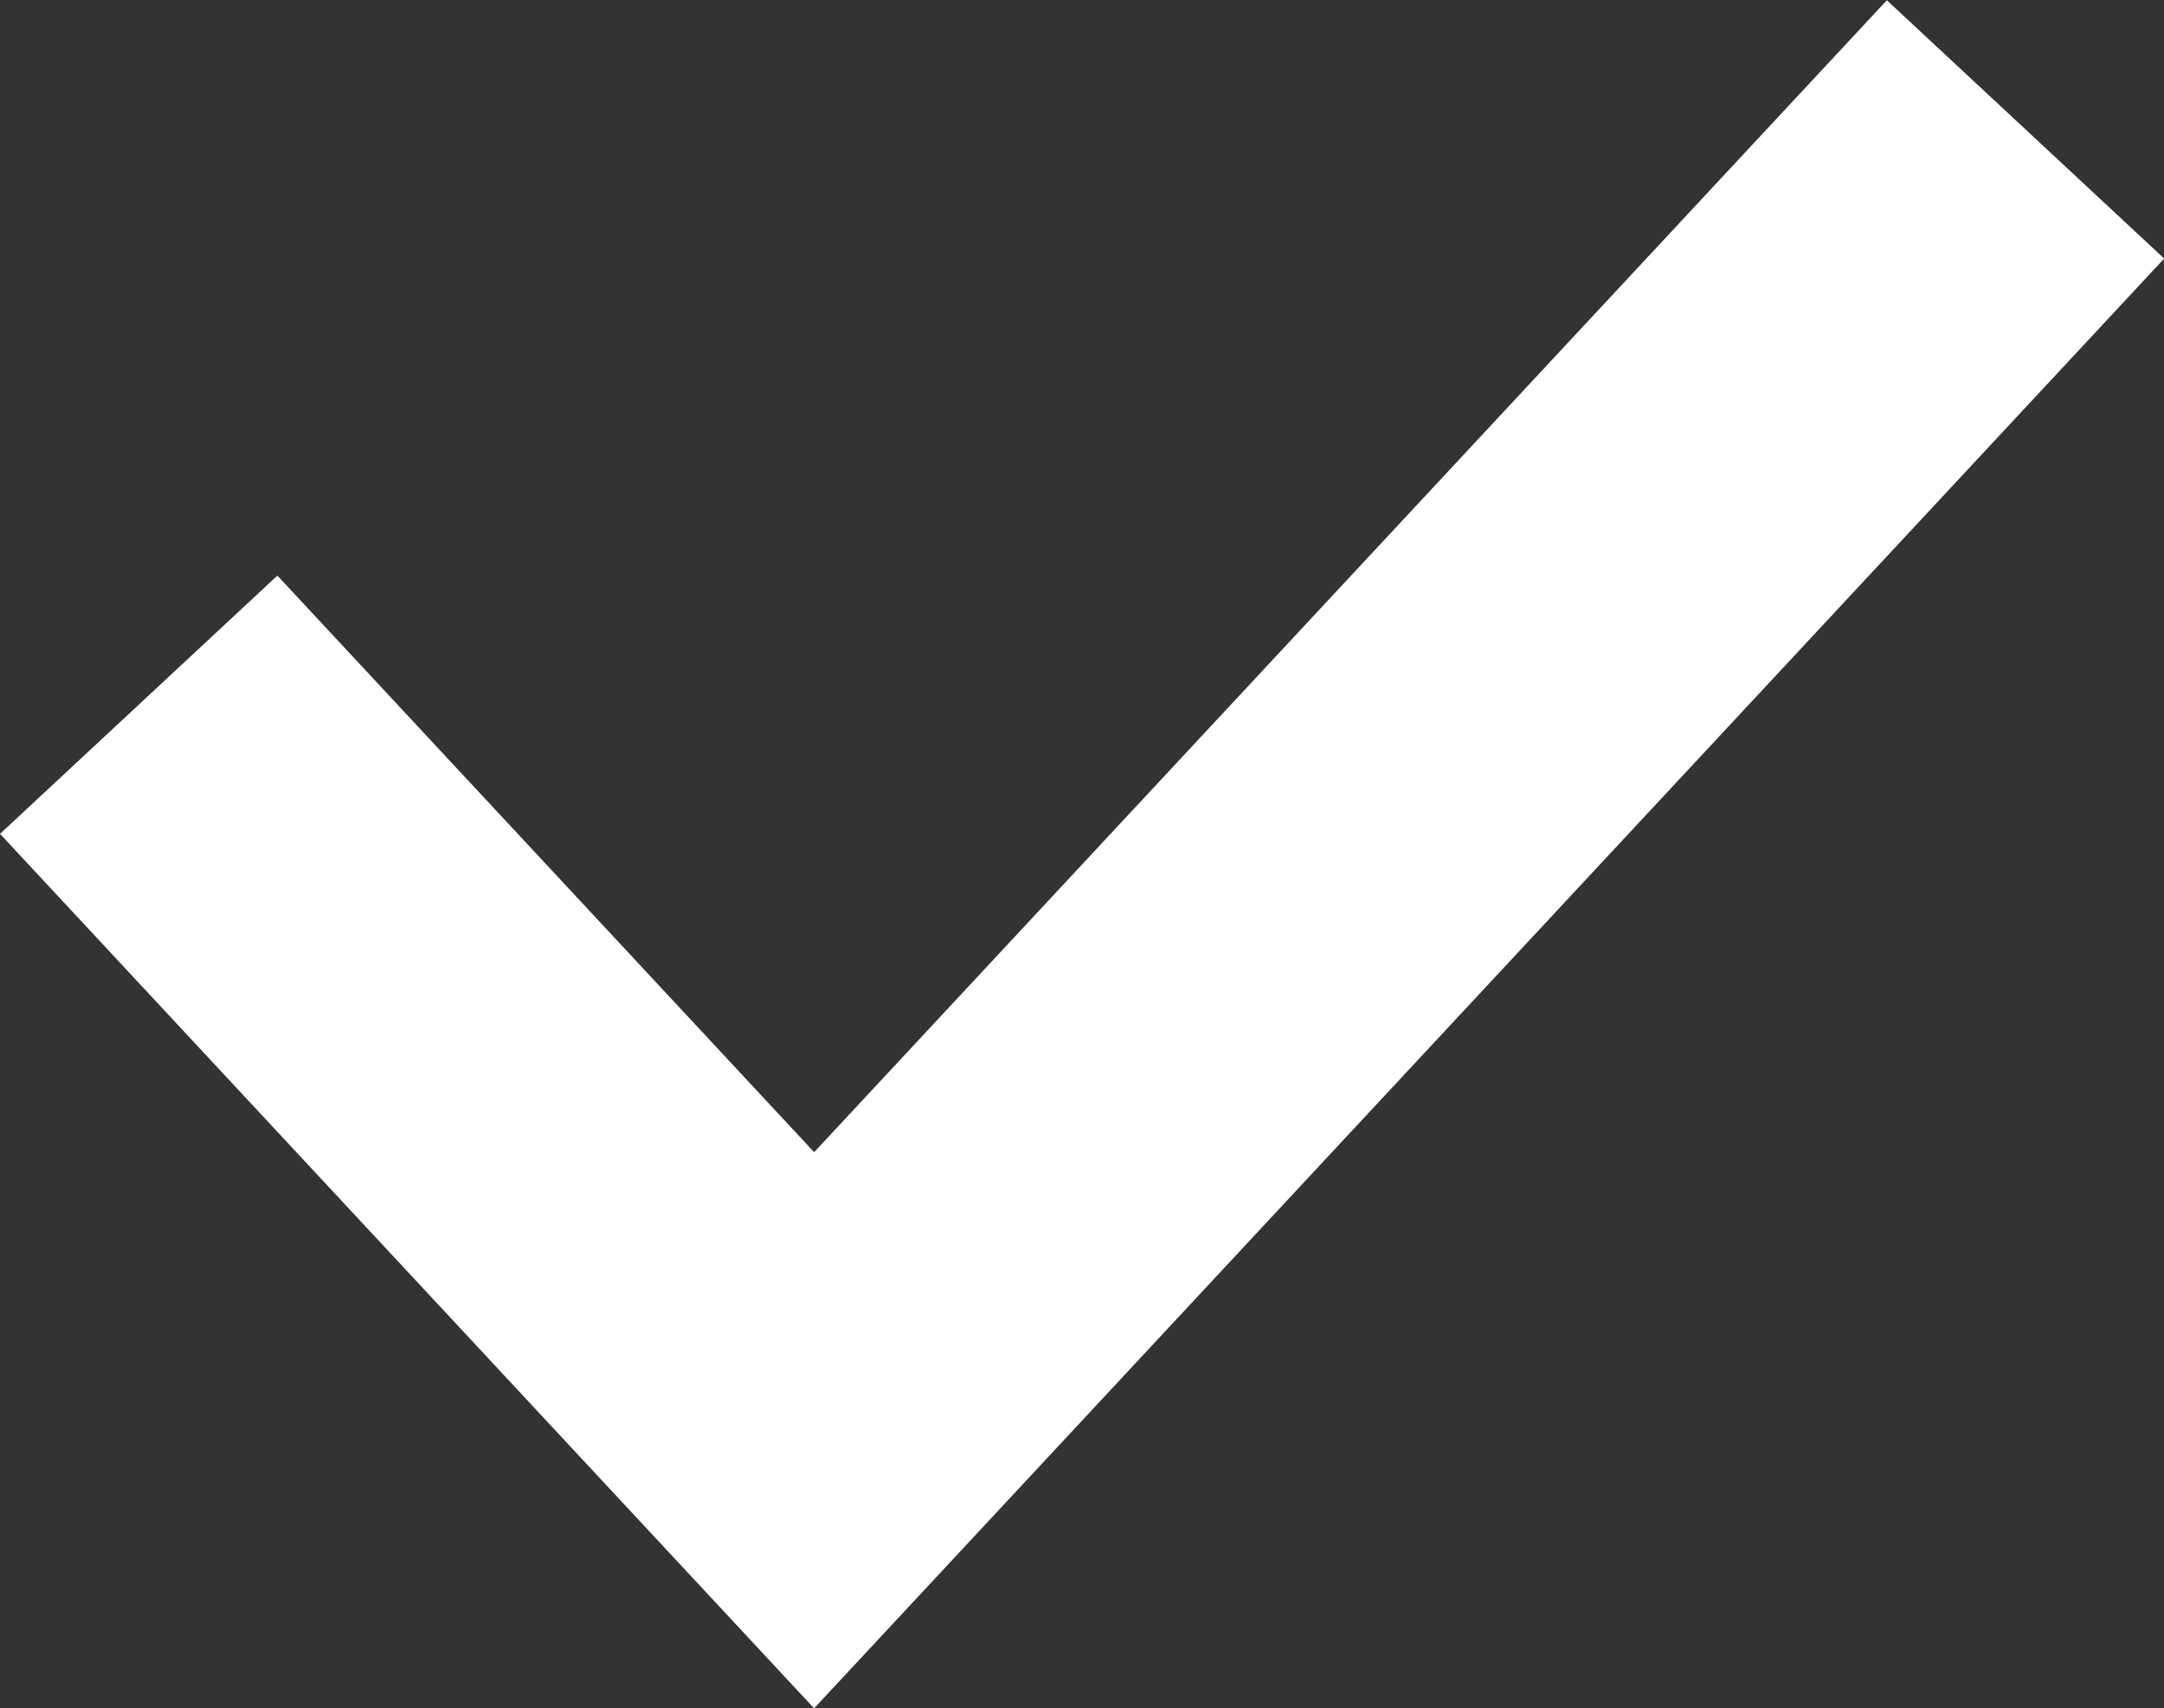 <svg xmlns="http://www.w3.org/2000/svg" width="19.986" height="15.774" viewBox="0 0 19.986 15.774">
  <rect x="0" y="0" width="19.986" height="15.774" fill="#333333" stroke="none"/>
  <path id="패스_86" data-name="패스 86" d="M1937.214,2784.232l6.238,6.7,11.188-12.013" transform="translate(-1935.933 -2777.724)" fill="none" stroke="#fff" stroke-width="3.5"/>
</svg>
